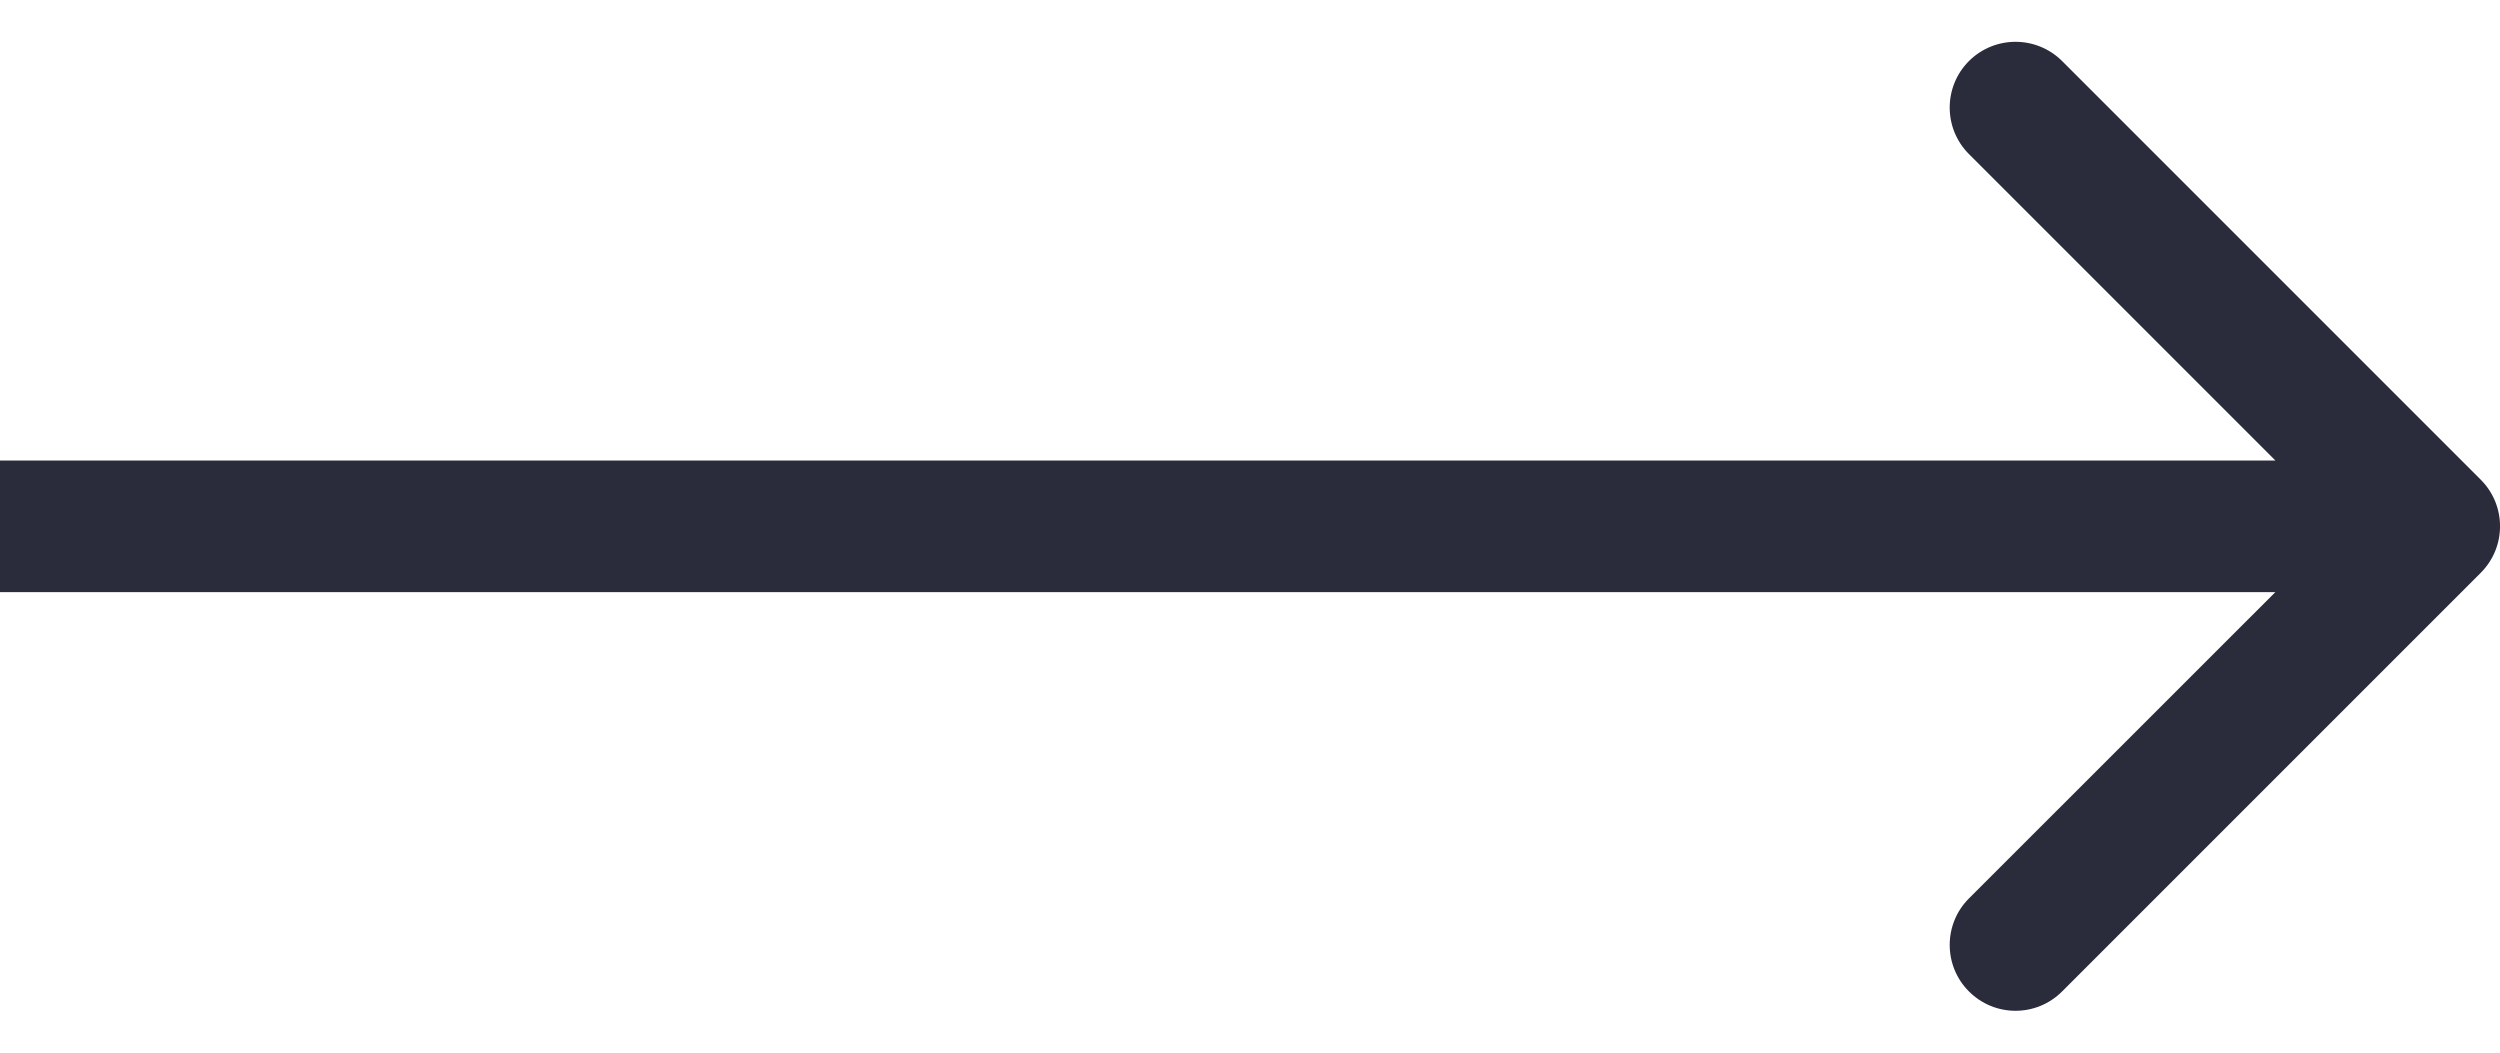 <svg xmlns="http://www.w3.org/2000/svg" width="19" height="8" viewBox="0 0 19 8" fill="none"><path d="M0.5 3.5H0V4.5H0.5V3.5ZM18.854 4.353C19.049 4.158 19.049 3.841 18.854 3.646L15.672 0.464C15.476 0.269 15.16 0.269 14.964 0.464C14.769 0.659 14.769 0.976 14.964 1.171L17.793 4L14.964 6.828C14.769 7.023 14.769 7.34 14.964 7.535C15.16 7.731 15.476 7.731 15.672 7.535L18.854 4.353ZM0.5 4.5H18.5V3.5H0.5V4.5Z" fill="#2A2C3C"></path></svg>